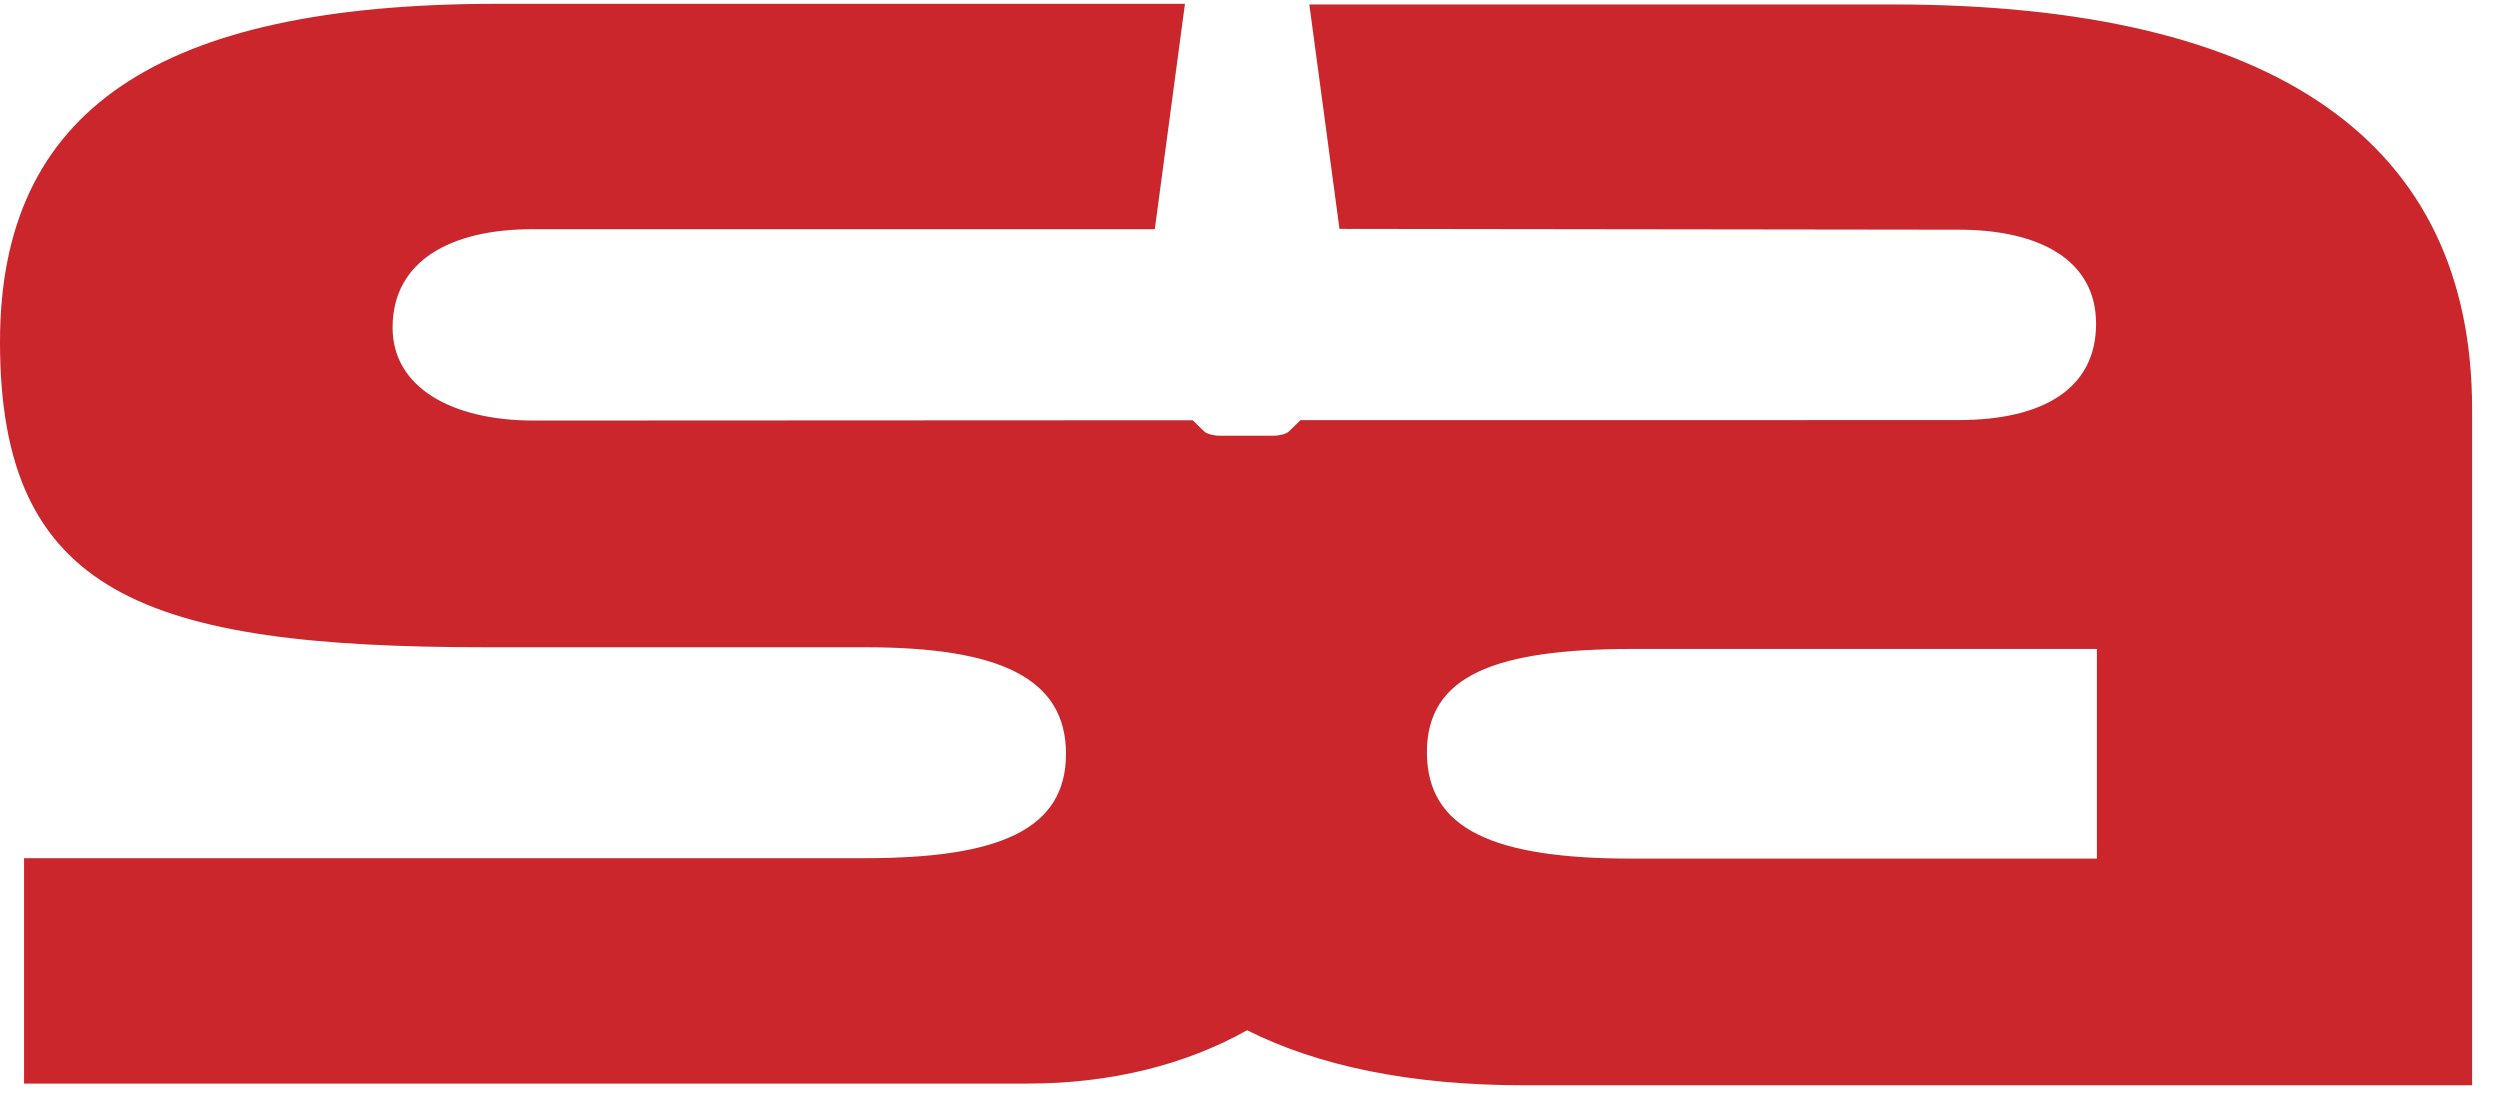 <?xml version="1.0" encoding="utf-8"?> 
<svg fill="none" xmlns="http://www.w3.org/2000/svg" viewBox="0 0 63 28">
            <path class="logo" d="M52.842 21.637H41.124c-3.437 0-5.166-.716-5.166-2.68 0-1.927 1.7-2.604 5.197-2.604h11.687v5.284zM47.685.112h-14.69l.76 5.656s13.738.02 15.596.02c2.07 0 3.47.778 3.47 2.372 0 1.631-1.33 2.426-3.47 2.426-2.138 0-12.731 0-16.578.002l-.294.286c-.06.058-.233.106-.385.106h-1.361c-.152 0-.326-.048-.385-.106l-.292-.284-16.606.008c-2.064 0-3.557-.834-3.557-2.342 0-1.7 1.493-2.48 3.518-2.48h15.69l.76-5.68H12.526C3.973.096 0 2.78 0 8.617c0 6.349 3.637 7.694 12.259 7.694h9.554c3.368 0 5.05.773 5.05 2.685 0 1.908-1.682 2.63-5.05 2.63H.606v5.68h25.301c2.093 0 3.98-.479 5.52-1.344 1.782.895 4.102 1.387 6.98 1.387h23.89V10.31c0-6.713-4.916-10.198-14.612-10.198z" fill="#cb262b">
            </path>
        </svg>